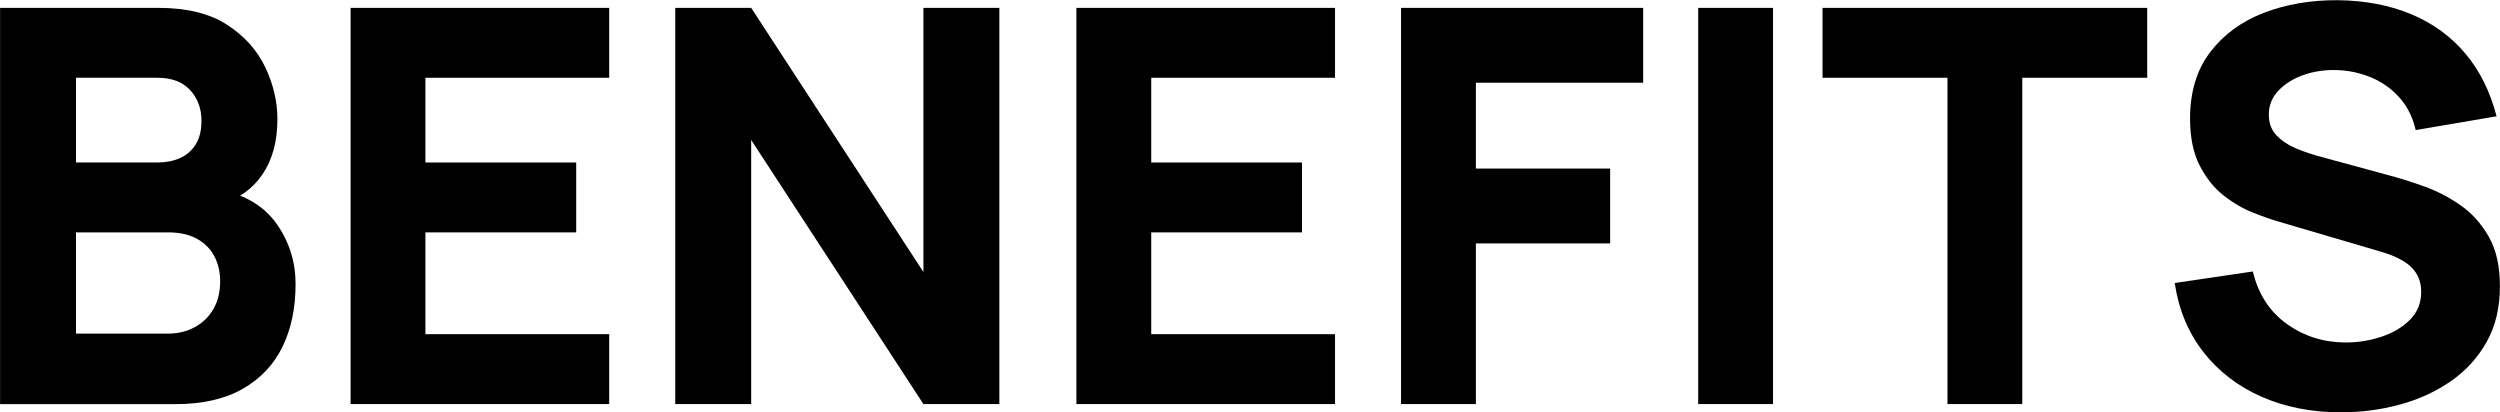 <?xml version="1.0" encoding="UTF-8"?>
<!DOCTYPE svg PUBLIC "-//W3C//DTD SVG 1.1//EN" "http://www.w3.org/Graphics/SVG/1.1/DTD/svg11.dtd">
<!-- Creator: CorelDRAW 2019 (64-Bit) -->
<svg xmlns="http://www.w3.org/2000/svg" xml:space="preserve" width="28.848mm" height="4.758mm" version="1.1" style="shape-rendering:geometricPrecision; text-rendering:geometricPrecision; image-rendering:optimizeQuality; fill-rule:evenodd; clip-rule:evenodd"
viewBox="0 0 1027.75 169.52"
 xmlns:xlink="http://www.w3.org/1999/xlink"
 xmlns:xodm="http://www.corel.com/coreldraw/odm/2003">
 <defs>
  <style type="text/css">
   <![CDATA[
    .fil0 {fill:black;fill-rule:nonzero}
   ]]>
  </style>
 </defs>
 <g id="Слой_x0020_1">
  <path class="fil0" d="M-0 166.12l0 -162.88 65.15 0c11.61,0 21,2.3 28.17,6.94 7.16,4.64 12.4,10.48 15.72,17.5 3.32,7.01 4.98,14.1 4.98,21.27 0,9.12 -2.03,16.7 -6.15,22.74 -4.11,6.03 -9.77,10.06 -16.93,12.1l0 -5.66c10.18,2.11 17.83,6.83 22.93,14.14 5.09,7.31 7.62,15.5 7.62,24.55 0,9.73 -1.77,18.29 -5.35,25.68 -3.58,7.39 -9.05,13.16 -16.36,17.35 -7.32,4.18 -16.52,6.3 -27.6,6.3l-72.17 0zm31.22 -28.96l37.78 0c4.15,0 7.84,-0.9 11.08,-2.68 3.24,-1.77 5.81,-4.26 7.65,-7.47 1.85,-3.21 2.75,-6.98 2.75,-11.35 0,-3.84 -0.79,-7.27 -2.38,-10.29 -1.58,-3.01 -3.96,-5.43 -7.16,-7.2 -3.2,-1.77 -7.2,-2.64 -11.95,-2.64l-37.78 0 0 41.63zm0 -70.36l33.48 0c3.47,0 6.56,-0.6 9.28,-1.81 2.71,-1.2 4.86,-3.09 6.44,-5.61 1.59,-2.53 2.38,-5.77 2.38,-9.77 0,-4.98 -1.55,-9.16 -4.64,-12.55 -3.09,-3.39 -7.58,-5.09 -13.46,-5.09l-33.48 0 0 34.84z"/>
  <polygon id="1" class="fil0" points="144.11,166.12 144.11,3.24 250.43,3.24 250.43,31.97 174.87,31.97 174.87,66.81 236.86,66.81 236.86,95.54 174.87,95.54 174.87,137.39 250.43,137.39 250.43,166.12 "/>
  <polygon id="2" class="fil0" points="277.58,166.12 277.58,3.24 308.8,3.24 379.61,111.83 379.61,3.24 410.83,3.24 410.83,166.12 379.61,166.12 308.8,57.54 308.8,166.12 "/>
  <polygon id="3" class="fil0" points="442.5,166.12 442.5,3.24 548.83,3.24 548.83,31.97 473.27,31.97 473.27,66.81 535.25,66.81 535.25,95.54 473.27,95.54 473.27,137.39 548.83,137.39 548.83,166.12 "/>
  <polygon id="4" class="fil0" points="575.97,166.12 575.97,3.24 675.51,3.24 675.51,34.01 606.74,34.01 606.74,69.3 661.94,69.3 661.94,100.07 606.74,100.07 606.74,166.12 "/>
  <polygon id="5" class="fil0" points="698.14,166.12 698.14,3.24 728.9,3.24 728.9,166.12 "/>
  <polygon id="6" class="fil0" points="800.62,166.12 800.62,31.97 749.26,31.97 749.26,3.24 882.74,3.24 882.74,31.97 831.38,31.97 831.38,166.12 "/>
  <path id="7" class="fil0" d="M962.37 169.52c-12.07,0 -22.93,-2.15 -32.62,-6.41 -9.69,-4.26 -17.65,-10.37 -23.87,-18.32 -6.22,-7.96 -10.18,-17.42 -11.84,-28.43l32.12 -4.75c2.26,9.35 6.94,16.56 14.03,21.61 7.09,5.05 15.16,7.58 24.21,7.58 5.05,0 9.95,-0.79 14.7,-2.38 4.75,-1.58 8.67,-3.92 11.72,-7.01 3.06,-3.09 4.56,-6.9 4.56,-11.43 0,-1.66 -0.22,-3.28 -0.72,-4.83 -0.49,-1.55 -1.32,-2.98 -2.45,-4.34 -1.13,-1.36 -2.71,-2.64 -4.79,-3.84 -2.07,-1.21 -4.71,-2.3 -7.88,-3.28l-42.3 -12.44c-3.17,-0.9 -6.83,-2.18 -11.01,-3.84 -4.19,-1.66 -8.26,-4.03 -12.18,-7.13 -3.92,-3.09 -7.16,-7.2 -9.77,-12.29 -2.6,-5.09 -3.92,-11.5 -3.92,-19.27 0,-10.93 2.75,-20.02 8.26,-27.26 5.5,-7.24 12.86,-12.63 22.06,-16.18 9.2,-3.54 19.38,-5.28 30.54,-5.2 11.23,0.15 21.27,2.07 30.09,5.77 8.82,3.69 16.21,9.05 22.17,16.1 5.96,7.05 10.26,15.69 12.9,25.86l-33.26 5.66c-1.21,-5.28 -3.43,-9.73 -6.67,-13.35 -3.24,-3.62 -7.09,-6.37 -11.57,-8.25 -4.49,-1.88 -9.2,-2.9 -14.1,-3.06 -4.83,-0.15 -9.35,0.49 -13.61,1.96 -4.26,1.47 -7.73,3.62 -10.41,6.41 -2.68,2.79 -4.03,6.11 -4.03,9.95 0,3.54 1.09,6.41 3.28,8.64 2.19,2.22 4.94,4.03 8.26,5.39 3.32,1.36 6.71,2.49 10.18,3.39l28.28 7.69c4.22,1.13 8.9,2.6 14.03,4.45 5.13,1.85 10.07,4.41 14.78,7.69 4.71,3.28 8.6,7.62 11.65,12.97 3.05,5.35 4.56,12.14 4.56,20.36 0,8.75 -1.81,16.36 -5.47,22.89 -3.66,6.52 -8.6,11.91 -14.78,16.17 -6.18,4.26 -13.16,7.47 -20.96,9.58 -7.81,2.11 -15.87,3.17 -24.17,3.17z"/>
 </g>
</svg>

